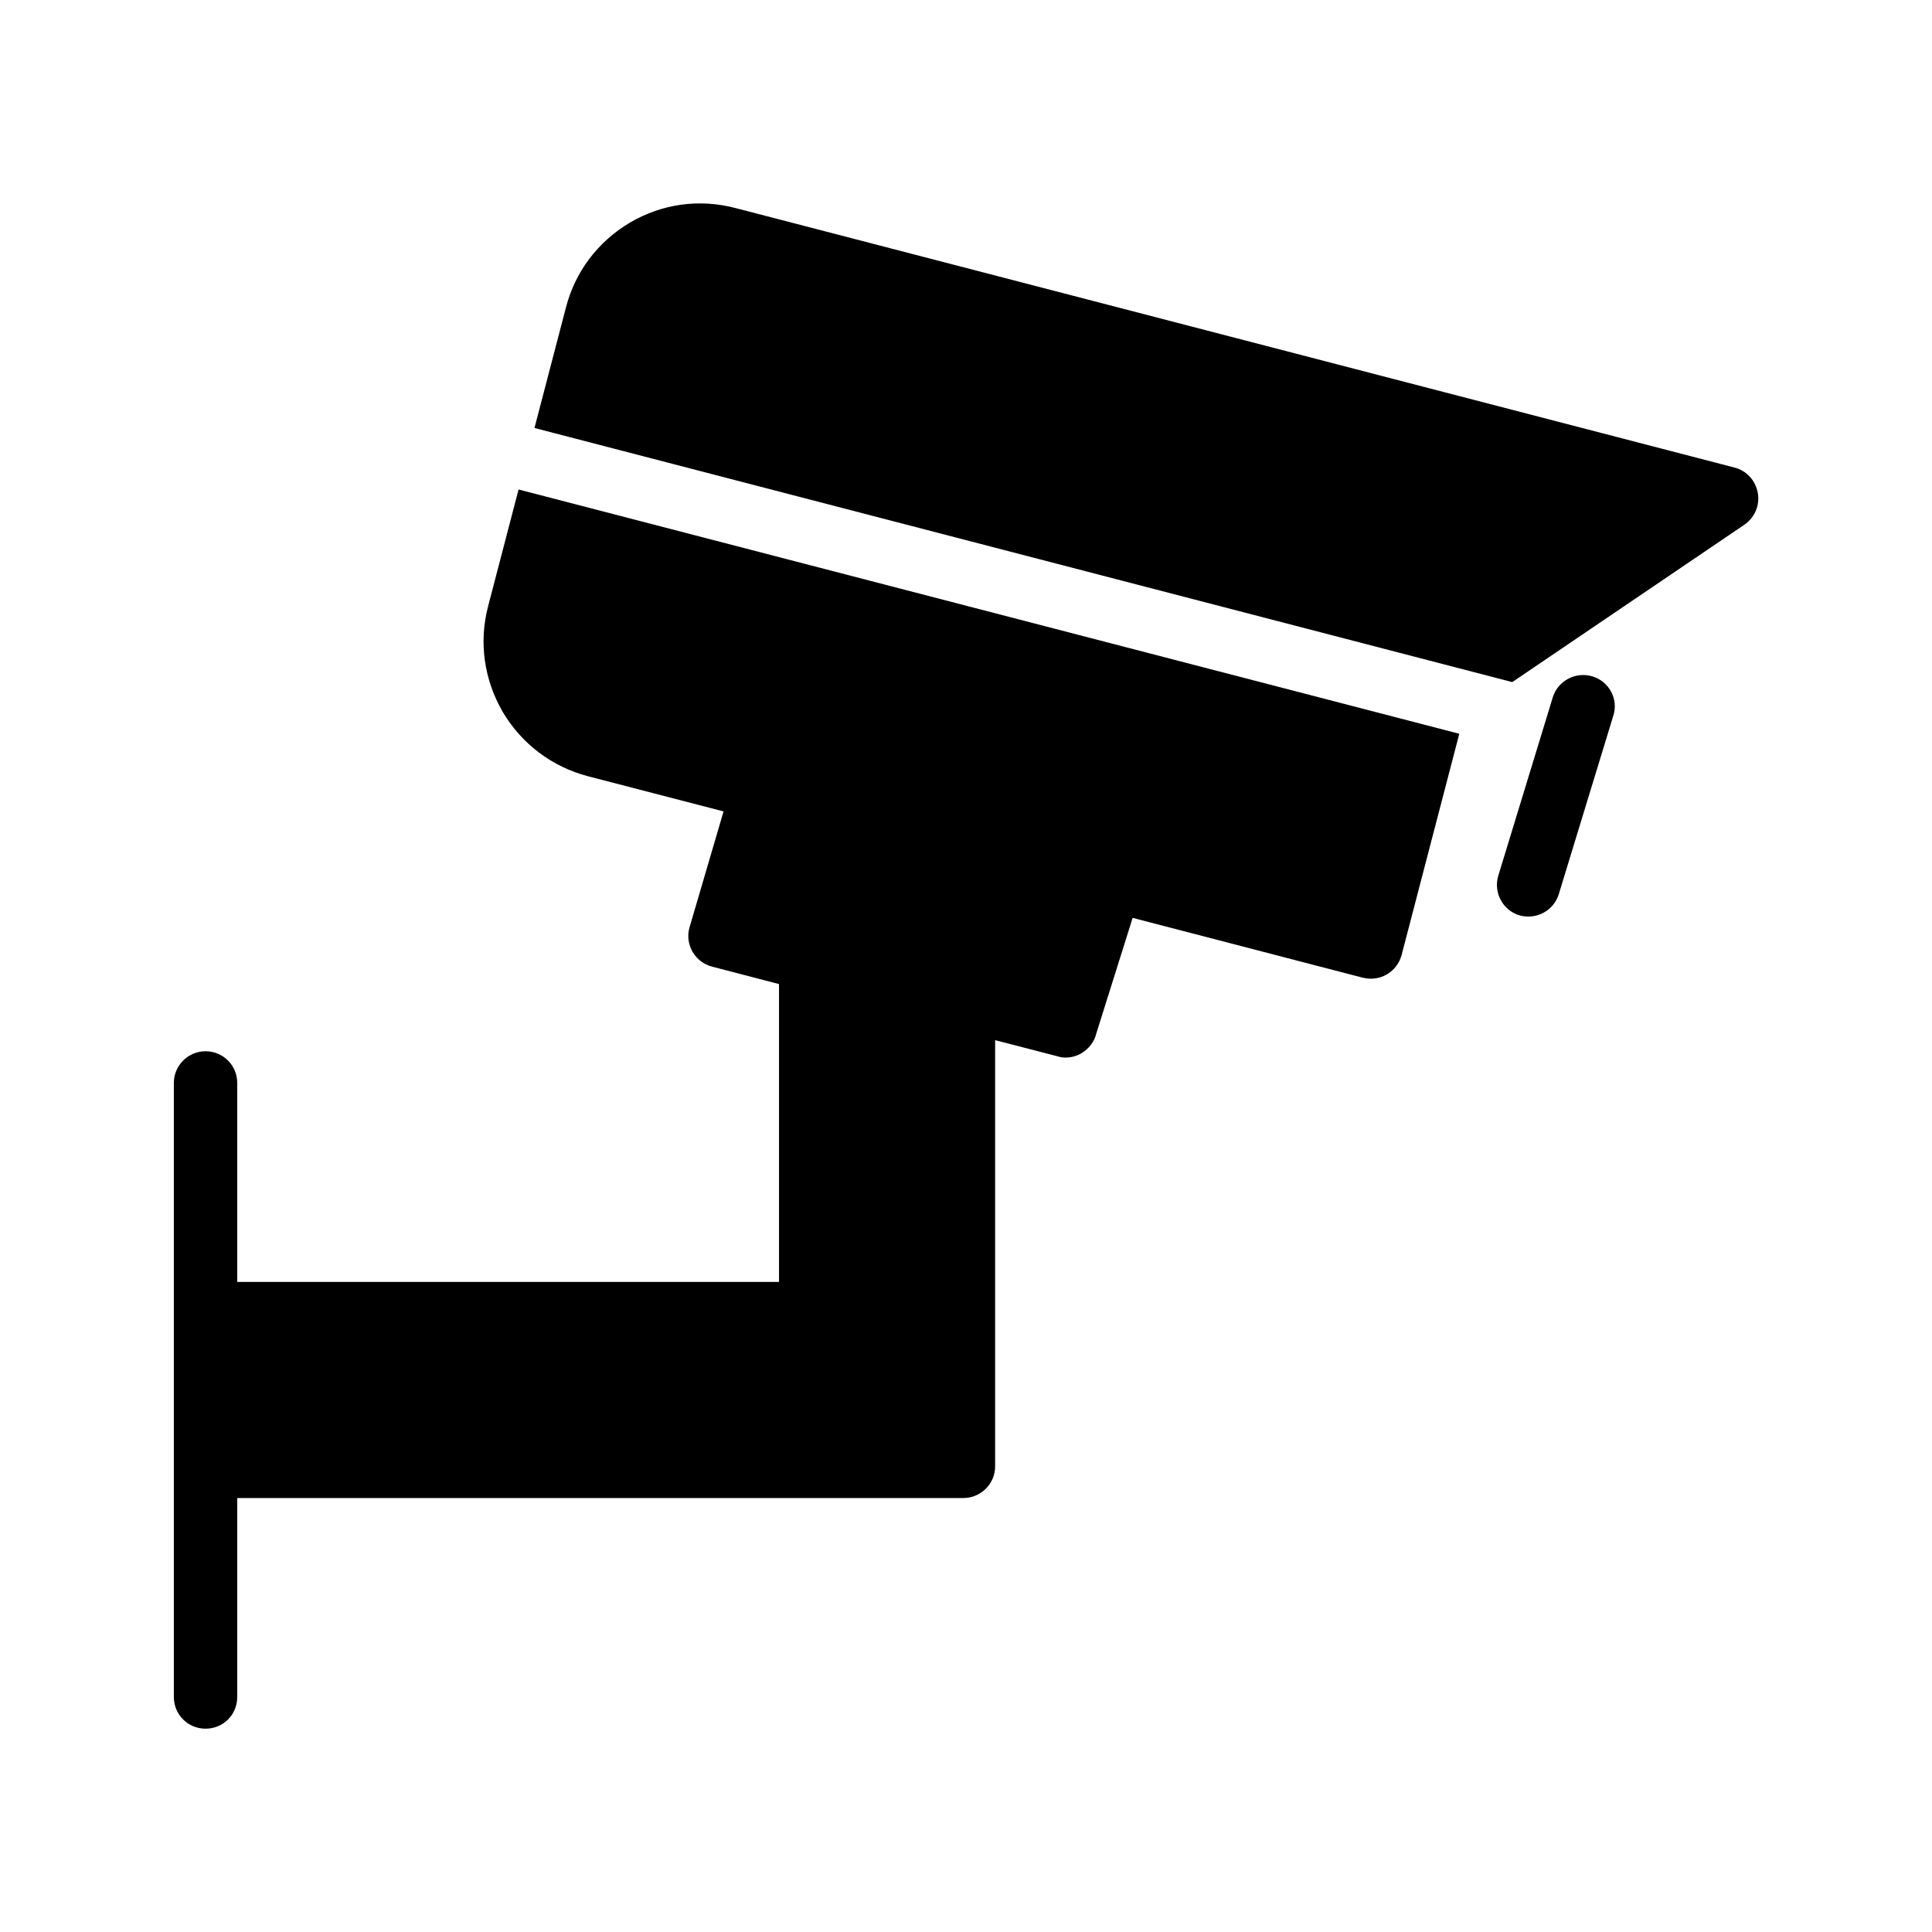 <?xml version="1.0" encoding="UTF-8"?>
<!-- Uploaded to: SVG Repo, www.svgrepo.com, Generator: SVG Repo Mixer Tools -->
<svg fill="#000000" width="800px" height="800px" version="1.1" viewBox="144 144 512 512" xmlns="http://www.w3.org/2000/svg">
 <g>
  <path d="m603.71 267.92-264.75-68.773c-9.574-2.519-19.48-1.176-28.047 3.863-8.48 5.039-14.527 13.016-16.961 22.586l-8.312 31.824 259.12 67.344 61.547-41.73c2.688-1.848 4.113-5.121 3.527-8.398-0.586-3.273-2.938-5.875-6.125-6.715z"/>
  <path d="m566 323.25c-4.449-1.344-9.152 1.176-10.496 5.543l-14.441 47.273c-1.344 4.449 1.176 9.152 5.543 10.496 0.84 0.25 1.68 0.336 2.434 0.336 3.609 0 6.969-2.352 8.062-5.961l14.441-47.273c1.426-4.367-1.094-9.07-5.543-10.414z"/>
  <path d="m407.72 532.59v-40.391-0.082-72.465l16.543 4.281c0.754 0.25 1.426 0.336 2.098 0.336 1.512 0 3.023-0.418 4.281-1.176 1.93-1.176 3.359-3.023 3.863-5.121l9.656-30.73 61.043 15.871c0.754 0.168 1.426 0.25 2.098 0.25 3.777 0 7.137-2.519 8.145-6.297l15.281-58.609-249.3-64.738-8.062 30.898c-2.519 9.574-1.09 19.48 3.863 28.047 5.039 8.48 13.016 14.527 22.586 17.047l35.938 9.32-9.07 30.898c-1.176 4.449 1.512 9.07 6.047 10.242l17.719 4.617v78.93h-143.58v-52.73c0-4.617-3.695-8.398-8.398-8.398-4.617 0-8.398 3.777-8.398 8.398v60.961 0.168 40.473 0.168 60.961c0 4.703 3.777 8.398 8.398 8.398 4.703 0 8.398-3.695 8.398-8.398v-52.73h192.46c4.617-0.004 8.395-3.781 8.395-8.398z"/>
 </g>
</svg>